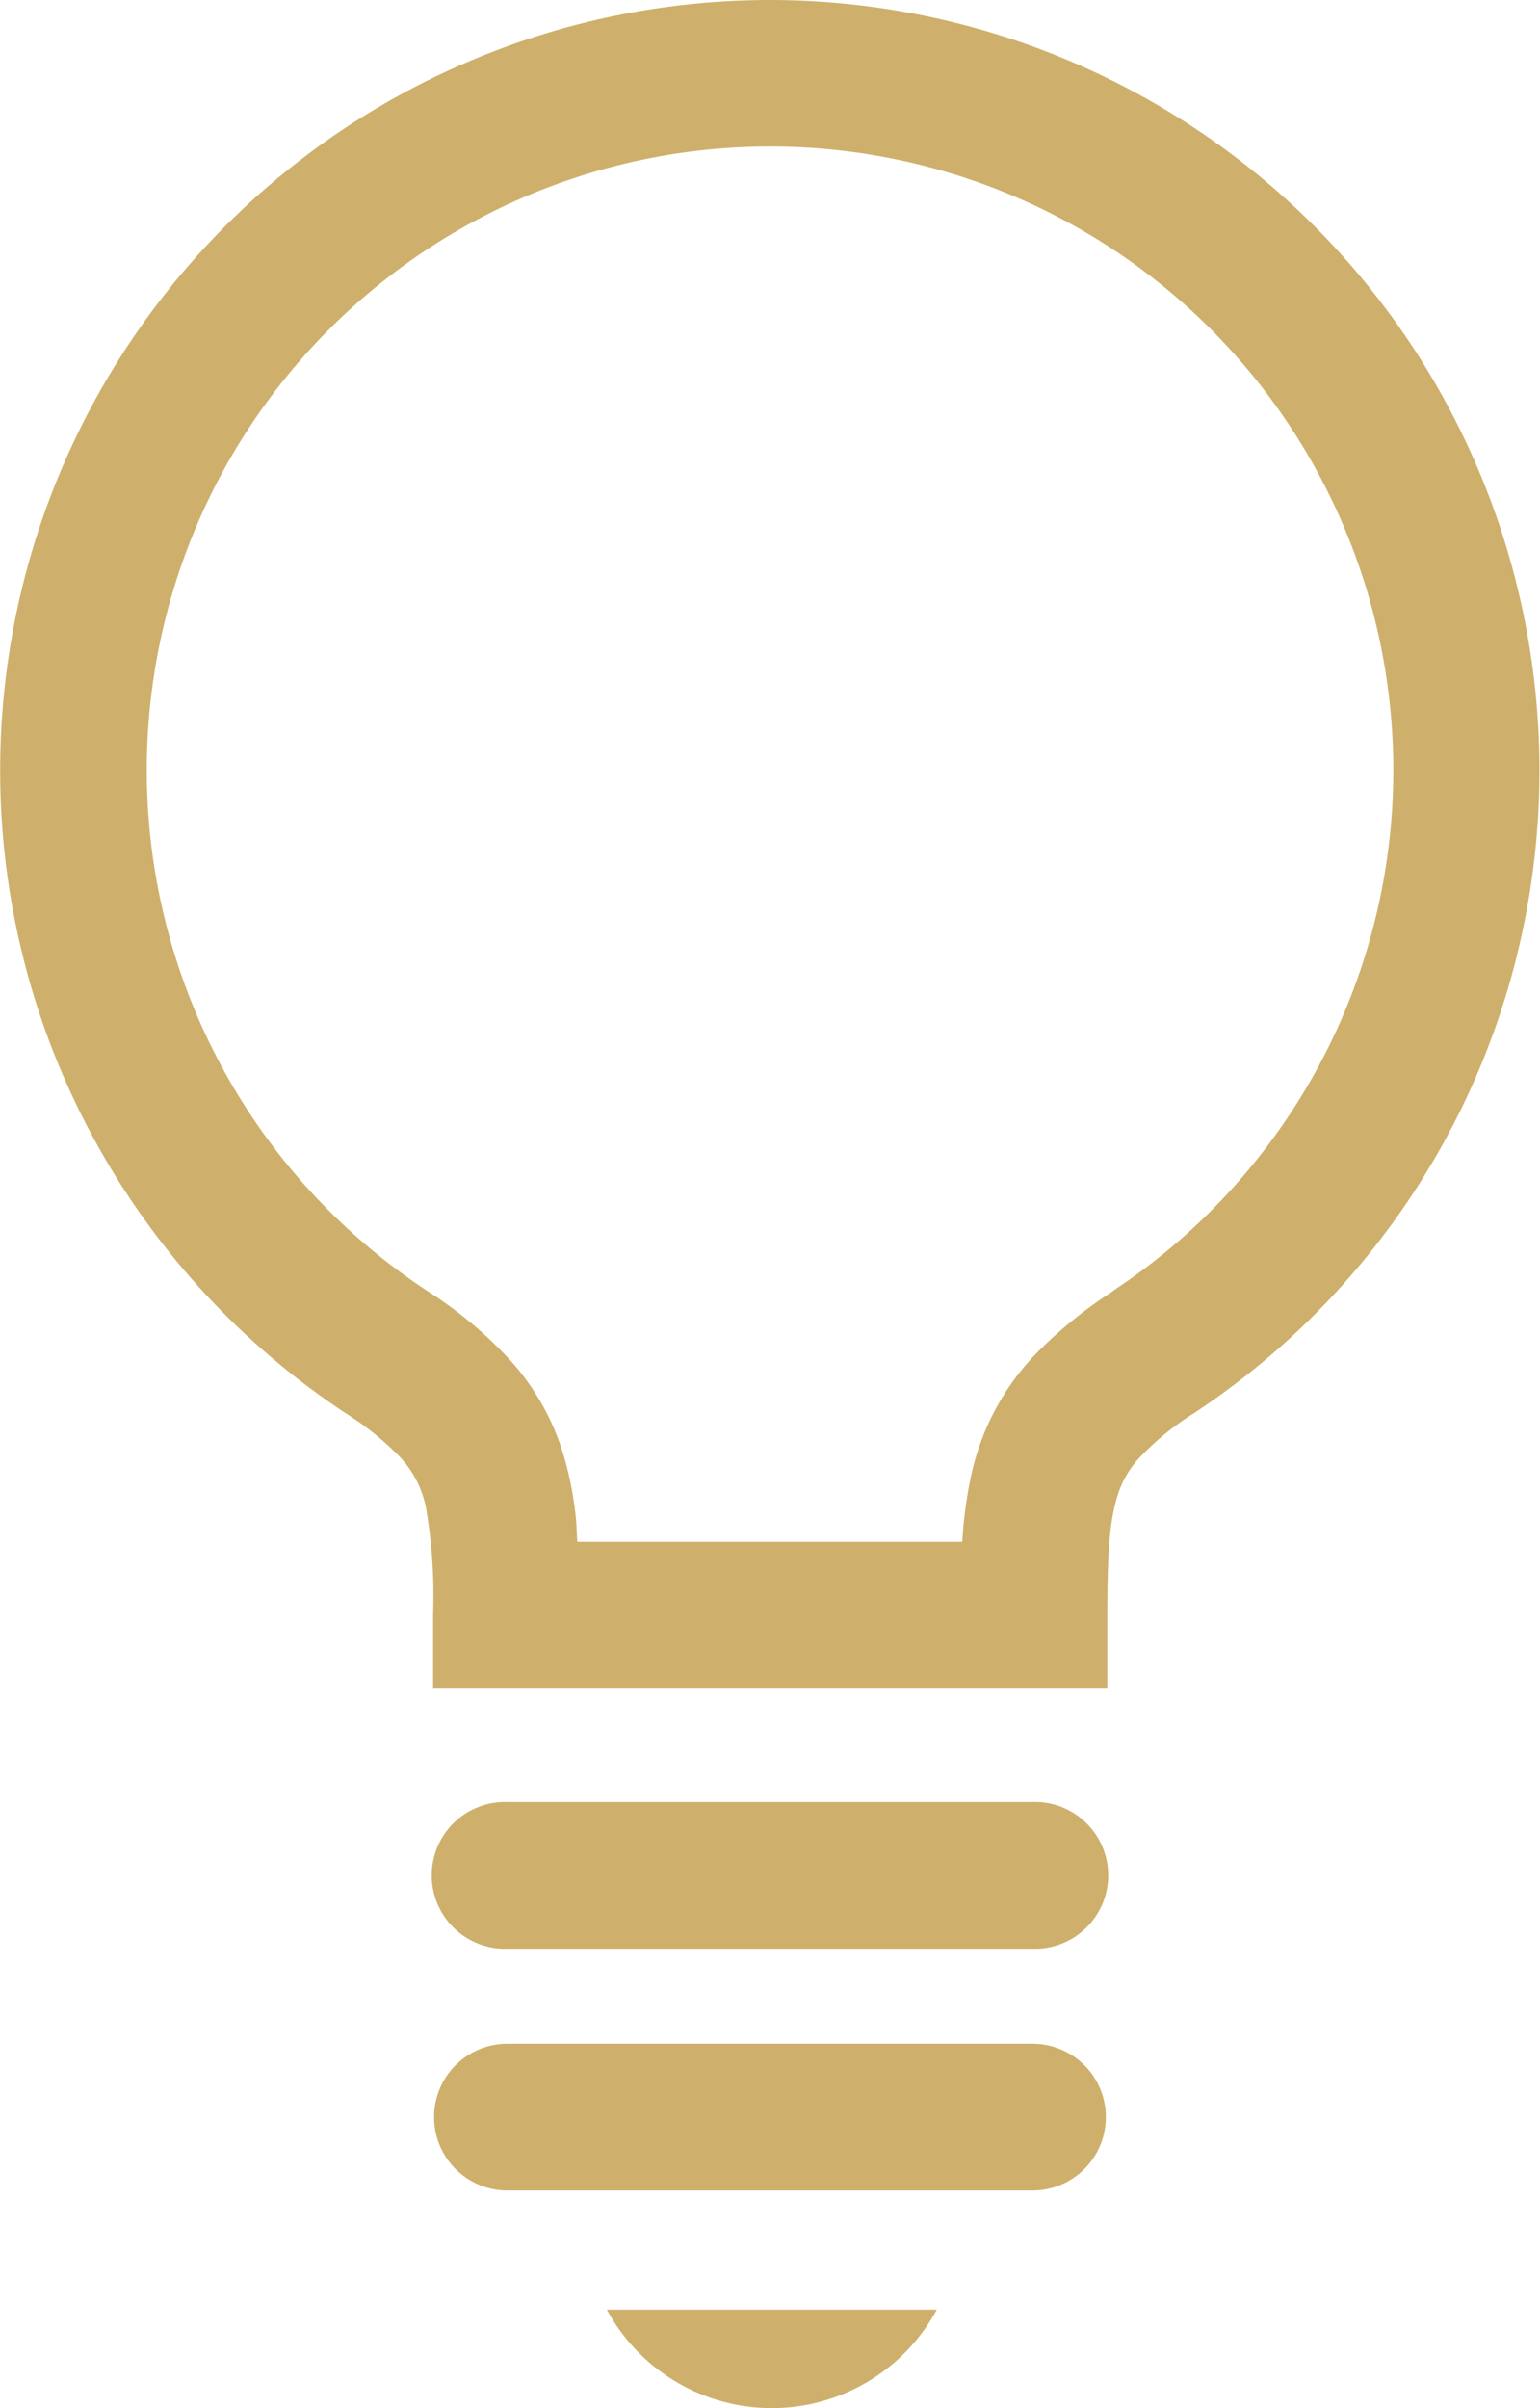<svg id="豆電球のアイコン素材_" data-name="豆電球のアイコン素材。" xmlns="http://www.w3.org/2000/svg" width="20.347" height="31.8" viewBox="0 0 20.347 31.8">
  <defs>
    <style>
      .cls-1 {
        fill: #ceb06c;
      }
    </style>
  </defs>
  <path id="パス_9100" data-name="パス 9100" class="cls-1" d="M102.376,0a10.174,10.174,0,0,0-5.6,18.666,3.891,3.891,0,0,1,.689.551,1.351,1.351,0,0,1,.366.693,6.86,6.86,0,0,1,.094,1.419V22.3h8.908v-.969c0-.437.009-.79.037-1.064a2.6,2.6,0,0,1,.093-.5,1.318,1.318,0,0,1,.278-.5,3.634,3.634,0,0,1,.74-.607A10.174,10.174,0,0,0,102.376,0Zm4.534,17.049a5.824,5.824,0,0,0-1.032.84,3.331,3.331,0,0,0-.843,1.592,5.687,5.687,0,0,0-.118.879H99.83c-.006-.1-.008-.2-.017-.3a4.48,4.48,0,0,0-.171-.869,3.264,3.264,0,0,0-.663-1.19,5.451,5.451,0,0,0-1.136-.957,8.235,8.235,0,1,1,9.068,0Z" transform="translate(-92.203 0)"/>
  <path id="パス_9101" data-name="パス 9101" class="cls-1" d="M192.468,383.125h-6.938a.969.969,0,1,0,0,1.937h6.938a.969.969,0,1,0,0-1.937Z" transform="translate(-178.826 -359.329)"/>
  <path id="パス_9102" data-name="パス 9102" class="cls-1" d="M192.468,434.516h-6.938a.969.969,0,0,0,0,1.938h6.938a.969.969,0,0,0,0-1.938Z" transform="translate(-178.826 -407.528)"/>
  <path id="パス_9103" data-name="パス 9103" class="cls-1" d="M223.461,492.348a2.476,2.476,0,0,0,2.18-1.3h-4.359A2.478,2.478,0,0,0,223.461,492.348Z" transform="translate(-213.264 -460.548)"/>
</svg>

